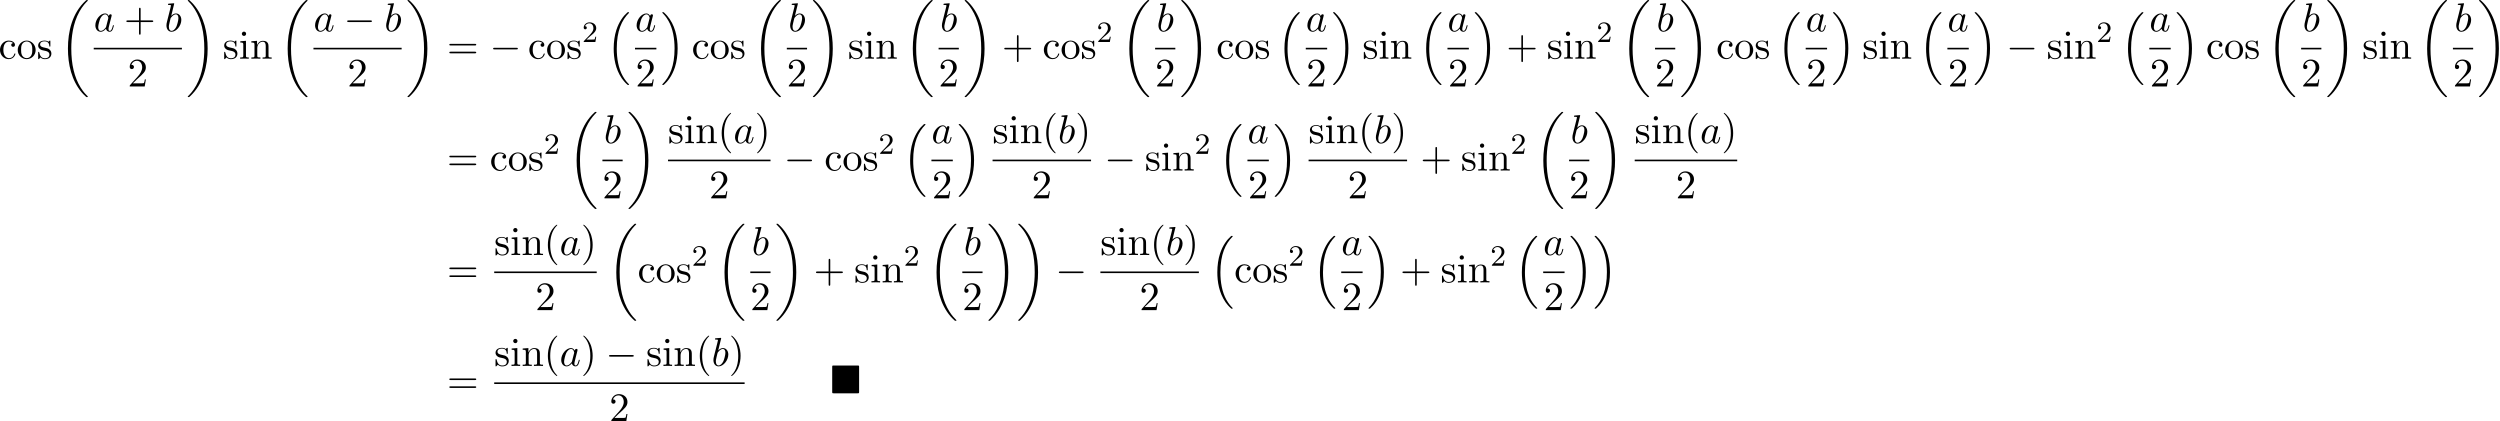 <?xml version='1.0' encoding='UTF-8'?>
<!-- This file was generated by dvisvgm 3.4.3 -->
<svg xmlns="http://www.w3.org/2000/svg" xmlns:xlink="http://www.w3.org/1999/xlink" width="1128" height="190" viewBox="1872.391 1483.202 674.271 113.574">
<defs>
<path id='g4-50' d='m2.248-1.626c.128-.12 .462-.383 .59-.494c.494-.454 .964-.893 .964-1.618c0-.948-.797-1.562-1.793-1.562c-.956 0-1.586 .725-1.586 1.435c0 .391 .311 .446 .422 .446c.167 0 .414-.12 .414-.422c0-.414-.399-.414-.494-.414c.231-.582 .765-.781 1.156-.781c.741 0 1.124 .63 1.124 1.299c0 .829-.582 1.435-1.522 2.399l-1.004 1.036c-.096 .088-.096 .104-.096 .303h3.148l.231-1.427h-.247c-.024 .159-.088 .558-.183 .709c-.048 .064-.654 .064-.781 .064h-1.419l1.076-.972z'/>
<path id='g2-0' d='m7.189-2.509c.185 0 .382 0 .382-.218s-.196-.218-.382-.218h-5.902c-.185 0-.382 0-.382 .218s.196 .218 .382 .218h5.902z'/>
<path id='g3-97' d='m4.069-4.124c-.196-.404-.513-.698-1.004-.698c-1.276 0-2.629 1.604-2.629 3.196c0 1.025 .6 1.745 1.451 1.745c.218 0 .764-.044 1.418-.818c.087 .458 .469 .818 .993 .818c.382 0 .633-.251 .807-.6c.185-.393 .327-1.058 .327-1.08c0-.109-.098-.109-.131-.109c-.109 0-.12 .044-.153 .196c-.185 .709-.382 1.353-.829 1.353c-.295 0-.327-.284-.327-.502c0-.24 .022-.327 .142-.807c.12-.458 .142-.567 .24-.982l.393-1.527c.076-.305 .076-.327 .076-.371c0-.185-.131-.295-.316-.295c-.262 0-.425 .24-.458 .48zm-.709 2.825c-.055 .196-.055 .218-.218 .404c-.48 .6-.927 .775-1.233 .775c-.545 0-.698-.6-.698-1.025c0-.545 .349-1.887 .6-2.389c.338-.644 .829-1.047 1.265-1.047c.709 0 .862 .895 .862 .96s-.022 .131-.033 .185l-.545 2.138z'/>
<path id='g3-98' d='m2.607-7.451c0-.011 0-.12-.142-.12c-.251 0-1.047 .087-1.331 .109c-.087 .011-.207 .022-.207 .218c0 .131 .098 .131 .262 .131c.524 0 .545 .076 .545 .185c0 .076-.098 .447-.153 .676l-.895 3.556c-.131 .545-.175 .72-.175 1.102c0 1.036 .578 1.713 1.385 1.713c1.287 0 2.629-1.625 2.629-3.196c0-.993-.578-1.745-1.451-1.745c-.502 0-.949 .316-1.276 .655l.807-3.284zm-1.025 4.124c.065-.24 .065-.262 .164-.382c.535-.709 1.025-.873 1.309-.873c.393 0 .687 .327 .687 1.025c0 .644-.36 1.898-.556 2.313c-.36 .731-.862 1.124-1.287 1.124c-.371 0-.731-.295-.731-1.102c0-.207 0-.415 .175-1.102l.24-1.004z'/>
<path id='g0-4' d='m7.865-7.113c0-.338-.033-.382-.382-.382h-6.491c-.338 0-.382 .033-.382 .382v6.72c0 .349 .033 .393 .393 .393h6.469c.36 0 .393-.033 .393-.382v-6.731z'/>
<path id='g1-16' d='m5.618 19.069c.022 .011 .12 .12 .131 .12h.24c.033 0 .12-.011 .12-.109c0-.044-.022-.065-.044-.098c-.393-.393-.982-.993-1.658-2.193c-1.178-2.095-1.615-4.789-1.615-7.407c0-4.844 1.375-7.691 3.284-9.622c.033-.033 .033-.065 .033-.087c0-.109-.076-.109-.207-.109c-.142 0-.164 0-.262 .087c-1.036 .895-2.204 2.411-2.956 4.713c-.469 1.44-.72 3.196-.72 5.007c0 2.585 .469 5.509 2.182 8.04c.295 .425 .698 .873 .698 .884c.109 .131 .262 .305 .349 .382l.425 .393z'/>
<path id='g1-17' d='m4.538 9.371c0-3.131-.731-6.458-2.88-8.913c-.153-.175-.556-.6-.818-.829c-.076-.065-.098-.065-.24-.065c-.109 0-.207 0-.207 .109c0 .044 .044 .087 .065 .109c.371 .382 .96 .982 1.636 2.182c1.178 2.095 1.615 4.789 1.615 7.407c0 4.735-1.309 7.625-3.273 9.622c-.022 .022-.044 .055-.044 .087c0 .109 .098 .109 .207 .109c.142 0 .164 0 .262-.087c1.036-.895 2.204-2.411 2.956-4.713c.48-1.495 .72-3.262 .72-5.018z'/>
<path id='g1-18' d='m7.636 25.625c0-.044-.022-.065-.044-.098c-.404-.404-1.135-1.135-1.865-2.313c-1.756-2.815-2.553-6.36-2.553-10.56c0-2.935 .393-6.72 2.193-9.971c.862-1.549 1.756-2.444 2.236-2.924c.033-.033 .033-.055 .033-.087c0-.109-.076-.109-.229-.109s-.175 0-.338 .164c-3.655 3.327-4.8 8.324-4.8 12.916c0 4.287 .982 8.607 3.753 11.869c.218 .251 .633 .698 1.08 1.091c.131 .131 .153 .131 .305 .131s.229 0 .229-.109z'/>
<path id='g1-19' d='m5.749 12.655c0-4.287-.982-8.607-3.753-11.869c-.218-.251-.633-.698-1.08-1.091c-.131-.131-.153-.131-.305-.131c-.131 0-.229 0-.229 .109c0 .044 .044 .087 .065 .109c.382 .393 1.113 1.124 1.844 2.302c1.756 2.815 2.553 6.36 2.553 10.56c0 2.935-.393 6.72-2.193 9.971c-.862 1.549-1.767 2.455-2.225 2.913c-.022 .033-.044 .065-.044 .098c0 .109 .098 .109 .229 .109c.153 0 .175 0 .338-.164c3.655-3.327 4.8-8.324 4.8-12.916z'/>
<path id='g5-40' d='m3.611 2.618c0-.033 0-.055-.185-.24c-1.364-1.375-1.713-3.436-1.713-5.105c0-1.898 .415-3.796 1.756-5.16c.142-.131 .142-.153 .142-.185c0-.076-.044-.109-.109-.109c-.109 0-1.091 .742-1.735 2.127c-.556 1.2-.687 2.411-.687 3.327c0 .851 .12 2.171 .72 3.404c.655 1.342 1.593 2.051 1.702 2.051c.065 0 .109-.033 .109-.109z'/>
<path id='g5-41' d='m3.153-2.727c0-.851-.12-2.171-.72-3.404c-.655-1.342-1.593-2.051-1.702-2.051c-.065 0-.109 .044-.109 .109c0 .033 0 .055 .207 .251c1.069 1.08 1.691 2.815 1.691 5.095c0 1.865-.404 3.785-1.756 5.16c-.142 .131-.142 .153-.142 .185c0 .065 .044 .109 .109 .109c.109 0 1.091-.742 1.735-2.127c.556-1.2 .687-2.411 .687-3.327z'/>
<path id='g5-43' d='m4.462-2.509h3.044c.153 0 .36 0 .36-.218s-.207-.218-.36-.218h-3.044v-3.055c0-.153 0-.36-.218-.36s-.218 .207-.218 .36v3.055h-3.055c-.153 0-.36 0-.36 .218s.207 .218 .36 .218h3.055v3.055c0 .153 0 .36 .218 .36s.218-.207 .218-.36v-3.055z'/>
<path id='g5-50' d='m1.385-.84l1.156-1.124c1.702-1.505 2.356-2.095 2.356-3.185c0-1.244-.982-2.116-2.313-2.116c-1.233 0-2.04 1.004-2.04 1.975c0 .611 .545 .611 .578 .611c.185 0 .567-.131 .567-.578c0-.284-.196-.567-.578-.567c-.087 0-.109 0-.142 .011c.251-.709 .84-1.113 1.473-1.113c.993 0 1.462 .884 1.462 1.778c0 .873-.545 1.735-1.145 2.411l-2.095 2.335c-.12 .12-.12 .142-.12 .404h4.047l.305-1.898h-.273c-.055 .327-.131 .807-.24 .971c-.076 .087-.796 .087-1.036 .087h-1.964z'/>
<path id='g5-61' d='m7.495-3.567c.164 0 .371 0 .371-.218s-.207-.218-.36-.218h-6.535c-.153 0-.36 0-.36 .218s.207 .218 .371 .218h6.513zm.011 2.116c.153 0 .36 0 .36-.218s-.207-.218-.371-.218h-6.513c-.164 0-.371 0-.371 .218s.207 .218 .36 .218h6.535z'/>
<path id='g5-99' d='m1.276-2.378c0-1.778 .895-2.236 1.473-2.236c.098 0 .785 .011 1.167 .404c-.447 .033-.513 .36-.513 .502c0 .284 .196 .502 .502 .502c.284 0 .502-.185 .502-.513c0-.742-.829-1.167-1.669-1.167c-1.364 0-2.367 1.178-2.367 2.531c0 1.396 1.08 2.476 2.345 2.476c1.462 0 1.811-1.309 1.811-1.418s-.109-.109-.142-.109c-.098 0-.12 .044-.142 .109c-.316 1.015-1.025 1.145-1.429 1.145c-.578 0-1.538-.469-1.538-2.225z'/>
<path id='g5-105' d='m1.931-4.822l-1.527 .12v.338c.709 0 .807 .065 .807 .6v2.935c0 .491-.12 .491-.851 .491v.338c.349-.011 .938-.033 1.2-.033c.382 0 .764 .022 1.135 .033v-.338c-.72 0-.764-.055-.764-.48v-4.004zm.044-1.898c0-.349-.273-.578-.578-.578c-.338 0-.578 .295-.578 .578c0 .295 .24 .578 .578 .578c.305 0 .578-.229 .578-.578z'/>
<path id='g5-110' d='m1.2-3.753v2.924c0 .491-.12 .491-.851 .491v.338c.382-.011 .938-.033 1.233-.033c.284 0 .851 .022 1.222 .033v-.338c-.731 0-.851 0-.851-.491v-2.007c0-1.135 .775-1.745 1.473-1.745c.687 0 .807 .589 .807 1.211v2.542c0 .491-.12 .491-.851 .491v.338c.382-.011 .938-.033 1.233-.033c.284 0 .851 .022 1.222 .033v-.338c-.567 0-.84 0-.851-.327v-2.084c0-.938 0-1.276-.338-1.669c-.153-.185-.513-.404-1.145-.404c-.796 0-1.309 .469-1.615 1.145v-1.145l-1.538 .12v.338c.764 0 .851 .076 .851 .611z'/>
<path id='g5-111' d='m5.138-2.335c0-1.396-1.091-2.553-2.411-2.553c-1.364 0-2.422 1.189-2.422 2.553c0 1.407 1.135 2.455 2.411 2.455c1.32 0 2.422-1.069 2.422-2.455zm-2.411 2.182c-.469 0-.949-.229-1.244-.731c-.273-.48-.273-1.145-.273-1.538c0-.425 0-1.015 .262-1.495c.295-.502 .807-.731 1.244-.731c.48 0 .949 .24 1.233 .709s.284 1.102 .284 1.516c0 .393 0 .982-.24 1.462c-.24 .491-.72 .807-1.265 .807z'/>
<path id='g5-115' d='m2.269-2.116c.24 .044 1.135 .218 1.135 1.004c0 .556-.382 .993-1.233 .993c-.916 0-1.309-.622-1.516-1.549c-.033-.142-.044-.185-.153-.185c-.142 0-.142 .076-.142 .273v1.44c0 .185 0 .262 .12 .262c.055 0 .065-.011 .273-.218c.022-.022 .022-.044 .218-.251c.48 .458 .971 .469 1.2 .469c1.255 0 1.756-.731 1.756-1.516c0-.578-.327-.905-.458-1.036c-.36-.349-.785-.436-1.244-.524c-.611-.12-1.342-.262-1.342-.895c0-.382 .284-.829 1.222-.829c1.2 0 1.255 .982 1.276 1.32c.011 .098 .109 .098 .131 .098c.142 0 .142-.055 .142-.262v-1.102c0-.185 0-.262-.12-.262c-.055 0-.076 0-.218 .131c-.033 .044-.142 .142-.185 .175c-.415-.305-.862-.305-1.025-.305c-1.331 0-1.745 .731-1.745 1.342c0 .382 .175 .687 .469 .927c.349 .284 .655 .349 1.44 .502z'/>
</defs>
<g id='page1'>
<!--start 1872.019782 1542.716279 -->
<use x='1872.02' y='1499.034' xlink:href='#g5-99'/>
<use x='1876.868' y='1499.034' xlink:href='#g5-111'/>
<use x='1882.323' y='1499.034' xlink:href='#g5-115'/>
<use x='1888.444' y='1483.652' xlink:href='#g1-18'/>
<use x='1897.67' y='1491.654' xlink:href='#g3-97'/>
<use x='1905.86' y='1491.654' xlink:href='#g5-43'/>
<use x='1916.77' y='1491.654' xlink:href='#g3-98'/>
<rect x='1897.67' y='1496.089' height='.436' width='23.782'/>
<use x='1906.833' y='1506.517' xlink:href='#g5-50'/>
<use x='1922.647' y='1483.652' xlink:href='#g1-19'/>
<use x='1932.495' y='1499.034' xlink:href='#g5-115'/>
<use x='1936.798' y='1499.034' xlink:href='#g5-105'/>
<use x='1939.829' y='1499.034' xlink:href='#g5-110'/>
<use x='1947.707' y='1483.652' xlink:href='#g1-18'/>
<use x='1956.933' y='1491.654' xlink:href='#g3-97'/>
<use x='1965.124' y='1491.654' xlink:href='#g2-0'/>
<use x='1976.033' y='1491.654' xlink:href='#g3-98'/>
<rect x='1956.933' y='1496.089' height='.436' width='23.782'/>
<use x='1966.097' y='1506.517' xlink:href='#g5-50'/>
<use x='1981.91' y='1483.652' xlink:href='#g1-19'/>
<use x='1992.971' y='1499.034' xlink:href='#g5-61'/>
<use x='2004.486' y='1499.034' xlink:href='#g2-0'/>
<use x='2014.789' y='1499.034' xlink:href='#g5-99'/>
<use x='2019.638' y='1499.034' xlink:href='#g5-111'/>
<use x='2025.092' y='1499.034' xlink:href='#g5-115'/>
<use x='2029.395' y='1494.53' xlink:href='#g4-50'/>
<use x='2035.946' y='1486.925' xlink:href='#g1-16'/>
<use x='2043.656' y='1491.654' xlink:href='#g3-97'/>
<rect x='2043.656' y='1496.089' height='.436' width='5.766'/>
<use x='2043.812' y='1506.517' xlink:href='#g5-50'/>
<use x='2050.618' y='1486.925' xlink:href='#g1-17'/>
<use x='2058.952' y='1499.034' xlink:href='#g5-99'/>
<use x='2063.8' y='1499.034' xlink:href='#g5-111'/>
<use x='2069.255' y='1499.034' xlink:href='#g5-115'/>
<use x='2075.376' y='1483.652' xlink:href='#g1-18'/>
<use x='2084.988' y='1491.654' xlink:href='#g3-98'/>
<rect x='2084.602' y='1496.089' height='.436' width='5.455'/>
<use x='2084.602' y='1506.517' xlink:href='#g5-50'/>
<use x='2091.252' y='1483.652' xlink:href='#g1-19'/>
<use x='2101.1' y='1499.034' xlink:href='#g5-115'/>
<use x='2105.403' y='1499.034' xlink:href='#g5-105'/>
<use x='2108.433' y='1499.034' xlink:href='#g5-110'/>
<use x='2116.312' y='1483.652' xlink:href='#g1-18'/>
<use x='2125.924' y='1491.654' xlink:href='#g3-98'/>
<rect x='2125.538' y='1496.089' height='.436' width='5.455'/>
<use x='2125.538' y='1506.517' xlink:href='#g5-50'/>
<use x='2132.188' y='1483.652' xlink:href='#g1-19'/>
<use x='2142.643' y='1499.034' xlink:href='#g5-43'/>
<use x='2153.552' y='1499.034' xlink:href='#g5-99'/>
<use x='2158.4' y='1499.034' xlink:href='#g5-111'/>
<use x='2163.855' y='1499.034' xlink:href='#g5-115'/>
<use x='2168.158' y='1494.53' xlink:href='#g4-50'/>
<use x='2174.708' y='1483.652' xlink:href='#g1-18'/>
<use x='2184.32' y='1491.654' xlink:href='#g3-98'/>
<rect x='2183.934' y='1496.089' height='.436' width='5.455'/>
<use x='2183.934' y='1506.517' xlink:href='#g5-50'/>
<use x='2190.584' y='1483.652' xlink:href='#g1-19'/>
<use x='2200.433' y='1499.034' xlink:href='#g5-99'/>
<use x='2205.281' y='1499.034' xlink:href='#g5-111'/>
<use x='2210.736' y='1499.034' xlink:href='#g5-115'/>
<use x='2216.857' y='1486.925' xlink:href='#g1-16'/>
<use x='2224.568' y='1491.654' xlink:href='#g3-97'/>
<rect x='2224.568' y='1496.089' height='.436' width='5.766'/>
<use x='2224.723' y='1506.517' xlink:href='#g5-50'/>
<use x='2231.529' y='1486.925' xlink:href='#g1-17'/>
<use x='2239.863' y='1499.034' xlink:href='#g5-115'/>
<use x='2244.166' y='1499.034' xlink:href='#g5-105'/>
<use x='2247.196' y='1499.034' xlink:href='#g5-110'/>
<use x='2255.075' y='1486.925' xlink:href='#g1-16'/>
<use x='2262.786' y='1491.654' xlink:href='#g3-97'/>
<rect x='2262.786' y='1496.089' height='.436' width='5.766'/>
<use x='2262.942' y='1506.517' xlink:href='#g5-50'/>
<use x='2269.748' y='1486.925' xlink:href='#g1-17'/>
<use x='2278.687' y='1499.034' xlink:href='#g5-43'/>
<use x='2289.596' y='1499.034' xlink:href='#g5-115'/>
<use x='2293.899' y='1499.034' xlink:href='#g5-105'/>
<use x='2296.929' y='1499.034' xlink:href='#g5-110'/>
<use x='2302.99' y='1494.53' xlink:href='#g4-50'/>
<use x='2309.54' y='1483.652' xlink:href='#g1-18'/>
<use x='2319.153' y='1491.654' xlink:href='#g3-98'/>
<rect x='2318.766' y='1496.089' height='.436' width='5.455'/>
<use x='2318.766' y='1506.517' xlink:href='#g5-50'/>
<use x='2325.416' y='1483.652' xlink:href='#g1-19'/>
<use x='2335.265' y='1499.034' xlink:href='#g5-99'/>
<use x='2340.113' y='1499.034' xlink:href='#g5-111'/>
<use x='2345.568' y='1499.034' xlink:href='#g5-115'/>
<use x='2351.689' y='1486.925' xlink:href='#g1-16'/>
<use x='2359.4' y='1491.654' xlink:href='#g3-97'/>
<rect x='2359.4' y='1496.089' height='.436' width='5.766'/>
<use x='2359.556' y='1506.517' xlink:href='#g5-50'/>
<use x='2366.362' y='1486.925' xlink:href='#g1-17'/>
<use x='2374.695' y='1499.034' xlink:href='#g5-115'/>
<use x='2378.998' y='1499.034' xlink:href='#g5-105'/>
<use x='2382.028' y='1499.034' xlink:href='#g5-110'/>
<use x='2389.907' y='1486.925' xlink:href='#g1-16'/>
<use x='2397.618' y='1491.654' xlink:href='#g3-97'/>
<rect x='2397.618' y='1496.089' height='.436' width='5.766'/>
<use x='2397.774' y='1506.517' xlink:href='#g5-50'/>
<use x='2404.58' y='1486.925' xlink:href='#g1-17'/>
<use x='2413.519' y='1499.034' xlink:href='#g2-0'/>
<use x='2424.428' y='1499.034' xlink:href='#g5-115'/>
<use x='2428.731' y='1499.034' xlink:href='#g5-105'/>
<use x='2431.761' y='1499.034' xlink:href='#g5-110'/>
<use x='2437.822' y='1494.53' xlink:href='#g4-50'/>
<use x='2444.372' y='1486.925' xlink:href='#g1-16'/>
<use x='2452.083' y='1491.654' xlink:href='#g3-97'/>
<rect x='2452.083' y='1496.089' height='.436' width='5.766'/>
<use x='2452.239' y='1506.517' xlink:href='#g5-50'/>
<use x='2459.045' y='1486.925' xlink:href='#g1-17'/>
<use x='2467.378' y='1499.034' xlink:href='#g5-99'/>
<use x='2472.227' y='1499.034' xlink:href='#g5-111'/>
<use x='2477.681' y='1499.034' xlink:href='#g5-115'/>
<use x='2483.803' y='1483.652' xlink:href='#g1-18'/>
<use x='2493.415' y='1491.654' xlink:href='#g3-98'/>
<rect x='2493.028' y='1496.089' height='.436' width='5.455'/>
<use x='2493.028' y='1506.517' xlink:href='#g5-50'/>
<use x='2499.679' y='1483.652' xlink:href='#g1-19'/>
<use x='2509.527' y='1499.034' xlink:href='#g5-115'/>
<use x='2513.83' y='1499.034' xlink:href='#g5-105'/>
<use x='2516.86' y='1499.034' xlink:href='#g5-110'/>
<use x='2524.739' y='1483.652' xlink:href='#g1-18'/>
<use x='2534.351' y='1491.654' xlink:href='#g3-98'/>
<rect x='2533.965' y='1496.089' height='.436' width='5.455'/>
<use x='2533.965' y='1506.517' xlink:href='#g5-50'/>
<use x='2540.615' y='1483.652' xlink:href='#g1-19'/>
<use x='1992.971' y='1529.201' xlink:href='#g5-61'/>
<use x='2004.486' y='1529.201' xlink:href='#g5-99'/>
<use x='2009.335' y='1529.201' xlink:href='#g5-111'/>
<use x='2014.789' y='1529.201' xlink:href='#g5-115'/>
<use x='2019.092' y='1524.697' xlink:href='#g4-50'/>
<use x='2025.643' y='1513.819' xlink:href='#g1-18'/>
<use x='2035.255' y='1521.821' xlink:href='#g3-98'/>
<rect x='2034.868' y='1526.256' height='.436' width='5.455'/>
<use x='2034.868' y='1536.684' xlink:href='#g5-50'/>
<use x='2041.518' y='1513.819' xlink:href='#g1-19'/>
<use x='2052.562' y='1521.821' xlink:href='#g5-115'/>
<use x='2056.865' y='1521.821' xlink:href='#g5-105'/>
<use x='2059.896' y='1521.821' xlink:href='#g5-110'/>
<use x='2065.956' y='1521.821' xlink:href='#g5-40'/>
<use x='2070.199' y='1521.821' xlink:href='#g3-97'/>
<use x='2075.965' y='1521.821' xlink:href='#g5-41'/>
<rect x='2052.562' y='1526.256' height='.436' width='27.645'/>
<use x='2063.658' y='1536.684' xlink:href='#g5-50'/>
<use x='2083.827' y='1529.201' xlink:href='#g2-0'/>
<use x='2094.736' y='1529.201' xlink:href='#g5-99'/>
<use x='2099.585' y='1529.201' xlink:href='#g5-111'/>
<use x='2105.04' y='1529.201' xlink:href='#g5-115'/>
<use x='2109.343' y='1524.697' xlink:href='#g4-50'/>
<use x='2115.893' y='1517.092' xlink:href='#g1-16'/>
<use x='2123.604' y='1521.821' xlink:href='#g3-97'/>
<rect x='2123.604' y='1526.256' height='.436' width='5.766'/>
<use x='2123.76' y='1536.684' xlink:href='#g5-50'/>
<use x='2130.566' y='1517.092' xlink:href='#g1-17'/>
<use x='2140.094' y='1521.821' xlink:href='#g5-115'/>
<use x='2144.398' y='1521.821' xlink:href='#g5-105'/>
<use x='2147.428' y='1521.821' xlink:href='#g5-110'/>
<use x='2153.488' y='1521.821' xlink:href='#g5-40'/>
<use x='2157.731' y='1521.821' xlink:href='#g3-98'/>
<use x='2162.413' y='1521.821' xlink:href='#g5-41'/>
<rect x='2140.094' y='1526.256' height='.436' width='26.561'/>
<use x='2150.648' y='1536.684' xlink:href='#g5-50'/>
<use x='2170.275' y='1529.201' xlink:href='#g2-0'/>
<use x='2181.184' y='1529.201' xlink:href='#g5-115'/>
<use x='2185.487' y='1529.201' xlink:href='#g5-105'/>
<use x='2188.517' y='1529.201' xlink:href='#g5-110'/>
<use x='2194.578' y='1524.697' xlink:href='#g4-50'/>
<use x='2201.128' y='1517.092' xlink:href='#g1-16'/>
<use x='2208.839' y='1521.821' xlink:href='#g3-97'/>
<rect x='2208.839' y='1526.256' height='.436' width='5.766'/>
<use x='2208.995' y='1536.684' xlink:href='#g5-50'/>
<use x='2215.801' y='1517.092' xlink:href='#g1-17'/>
<use x='2225.33' y='1521.821' xlink:href='#g5-115'/>
<use x='2229.633' y='1521.821' xlink:href='#g5-105'/>
<use x='2232.663' y='1521.821' xlink:href='#g5-110'/>
<use x='2238.724' y='1521.821' xlink:href='#g5-40'/>
<use x='2242.966' y='1521.821' xlink:href='#g3-98'/>
<use x='2247.648' y='1521.821' xlink:href='#g5-41'/>
<rect x='2225.33' y='1526.256' height='.436' width='26.561'/>
<use x='2235.883' y='1536.684' xlink:href='#g5-50'/>
<use x='2255.51' y='1529.201' xlink:href='#g5-43'/>
<use x='2266.419' y='1529.201' xlink:href='#g5-115'/>
<use x='2270.722' y='1529.201' xlink:href='#g5-105'/>
<use x='2273.753' y='1529.201' xlink:href='#g5-110'/>
<use x='2279.813' y='1524.697' xlink:href='#g4-50'/>
<use x='2286.364' y='1513.819' xlink:href='#g1-18'/>
<use x='2295.976' y='1521.821' xlink:href='#g3-98'/>
<rect x='2295.589' y='1526.256' height='.436' width='5.455'/>
<use x='2295.589' y='1536.684' xlink:href='#g5-50'/>
<use x='2302.24' y='1513.819' xlink:href='#g1-19'/>
<use x='2313.284' y='1521.821' xlink:href='#g5-115'/>
<use x='2317.587' y='1521.821' xlink:href='#g5-105'/>
<use x='2320.617' y='1521.821' xlink:href='#g5-110'/>
<use x='2326.677' y='1521.821' xlink:href='#g5-40'/>
<use x='2330.92' y='1521.821' xlink:href='#g3-97'/>
<use x='2336.686' y='1521.821' xlink:href='#g5-41'/>
<rect x='2313.284' y='1526.256' height='.436' width='27.645'/>
<use x='2324.379' y='1536.684' xlink:href='#g5-50'/>
<use x='1992.971' y='1559.368' xlink:href='#g5-61'/>
<use x='2005.682' y='1551.988' xlink:href='#g5-115'/>
<use x='2009.985' y='1551.988' xlink:href='#g5-105'/>
<use x='2013.015' y='1551.988' xlink:href='#g5-110'/>
<use x='2019.075' y='1551.988' xlink:href='#g5-40'/>
<use x='2023.318' y='1551.988' xlink:href='#g3-97'/>
<use x='2029.084' y='1551.988' xlink:href='#g5-41'/>
<rect x='2005.682' y='1556.423' height='.436' width='27.645'/>
<use x='2016.777' y='1566.851' xlink:href='#g5-50'/>
<use x='2036.34' y='1543.986' xlink:href='#g1-18'/>
<use x='2044.371' y='1559.368' xlink:href='#g5-99'/>
<use x='2049.219' y='1559.368' xlink:href='#g5-111'/>
<use x='2054.674' y='1559.368' xlink:href='#g5-115'/>
<use x='2058.977' y='1554.864' xlink:href='#g4-50'/>
<use x='2065.527' y='1543.986' xlink:href='#g1-18'/>
<use x='2075.14' y='1551.988' xlink:href='#g3-98'/>
<rect x='2074.753' y='1556.423' height='.436' width='5.455'/>
<use x='2074.753' y='1566.851' xlink:href='#g5-50'/>
<use x='2081.403' y='1543.986' xlink:href='#g1-19'/>
<use x='2091.858' y='1559.368' xlink:href='#g5-43'/>
<use x='2102.767' y='1559.368' xlink:href='#g5-115'/>
<use x='2107.07' y='1559.368' xlink:href='#g5-105'/>
<use x='2110.1' y='1559.368' xlink:href='#g5-110'/>
<use x='2116.161' y='1554.864' xlink:href='#g4-50'/>
<use x='2122.711' y='1543.986' xlink:href='#g1-18'/>
<use x='2132.323' y='1551.988' xlink:href='#g3-98'/>
<rect x='2131.937' y='1556.423' height='.436' width='5.455'/>
<use x='2131.937' y='1566.851' xlink:href='#g5-50'/>
<use x='2138.587' y='1543.986' xlink:href='#g1-19'/>
<use x='2146.617' y='1543.986' xlink:href='#g1-19'/>
<use x='2157.072' y='1559.368' xlink:href='#g2-0'/>
<use x='2169.177' y='1551.988' xlink:href='#g5-115'/>
<use x='2173.48' y='1551.988' xlink:href='#g5-105'/>
<use x='2176.51' y='1551.988' xlink:href='#g5-110'/>
<use x='2182.571' y='1551.988' xlink:href='#g5-40'/>
<use x='2186.813' y='1551.988' xlink:href='#g3-98'/>
<use x='2191.495' y='1551.988' xlink:href='#g5-41'/>
<rect x='2169.177' y='1556.423' height='.436' width='26.561'/>
<use x='2179.73' y='1566.851' xlink:href='#g5-50'/>
<use x='2198.751' y='1547.259' xlink:href='#g1-16'/>
<use x='2205.266' y='1559.368' xlink:href='#g5-99'/>
<use x='2210.115' y='1559.368' xlink:href='#g5-111'/>
<use x='2215.569' y='1559.368' xlink:href='#g5-115'/>
<use x='2219.872' y='1554.864' xlink:href='#g4-50'/>
<use x='2226.423' y='1547.259' xlink:href='#g1-16'/>
<use x='2234.133' y='1551.988' xlink:href='#g3-97'/>
<rect x='2234.133' y='1556.423' height='.436' width='5.766'/>
<use x='2234.289' y='1566.851' xlink:href='#g5-50'/>
<use x='2241.095' y='1547.259' xlink:href='#g1-17'/>
<use x='2250.035' y='1559.368' xlink:href='#g5-43'/>
<use x='2260.944' y='1559.368' xlink:href='#g5-115'/>
<use x='2265.247' y='1559.368' xlink:href='#g5-105'/>
<use x='2268.277' y='1559.368' xlink:href='#g5-110'/>
<use x='2274.338' y='1554.864' xlink:href='#g4-50'/>
<use x='2280.888' y='1547.259' xlink:href='#g1-16'/>
<use x='2288.599' y='1551.988' xlink:href='#g3-97'/>
<rect x='2288.599' y='1556.423' height='.436' width='5.766'/>
<use x='2288.755' y='1566.851' xlink:href='#g5-50'/>
<use x='2295.561' y='1547.259' xlink:href='#g1-17'/>
<use x='2302.076' y='1547.259' xlink:href='#g1-17'/>
<use x='1992.971' y='1589.279' xlink:href='#g5-61'/>
<use x='2005.682' y='1581.899' xlink:href='#g5-115'/>
<use x='2009.985' y='1581.899' xlink:href='#g5-105'/>
<use x='2013.015' y='1581.899' xlink:href='#g5-110'/>
<use x='2019.075' y='1581.899' xlink:href='#g5-40'/>
<use x='2023.318' y='1581.899' xlink:href='#g3-97'/>
<use x='2029.084' y='1581.899' xlink:href='#g5-41'/>
<use x='2035.751' y='1581.899' xlink:href='#g2-0'/>
<use x='2046.66' y='1581.899' xlink:href='#g5-115'/>
<use x='2050.963' y='1581.899' xlink:href='#g5-105'/>
<use x='2053.993' y='1581.899' xlink:href='#g5-110'/>
<use x='2060.054' y='1581.899' xlink:href='#g5-40'/>
<use x='2064.296' y='1581.899' xlink:href='#g3-98'/>
<use x='2068.978' y='1581.899' xlink:href='#g5-41'/>
<rect x='2005.682' y='1586.334' height='.436' width='67.539'/>
<use x='2036.724' y='1596.762' xlink:href='#g5-50'/>
<use x='2096.234' y='1589.279' xlink:href='#g0-4'/>
</g>
<script type="text/ecmascript">if(window.parent.postMessage)window.parent.postMessage("67.82813|846|142.5|"+window.location,"*");</script>
</svg>